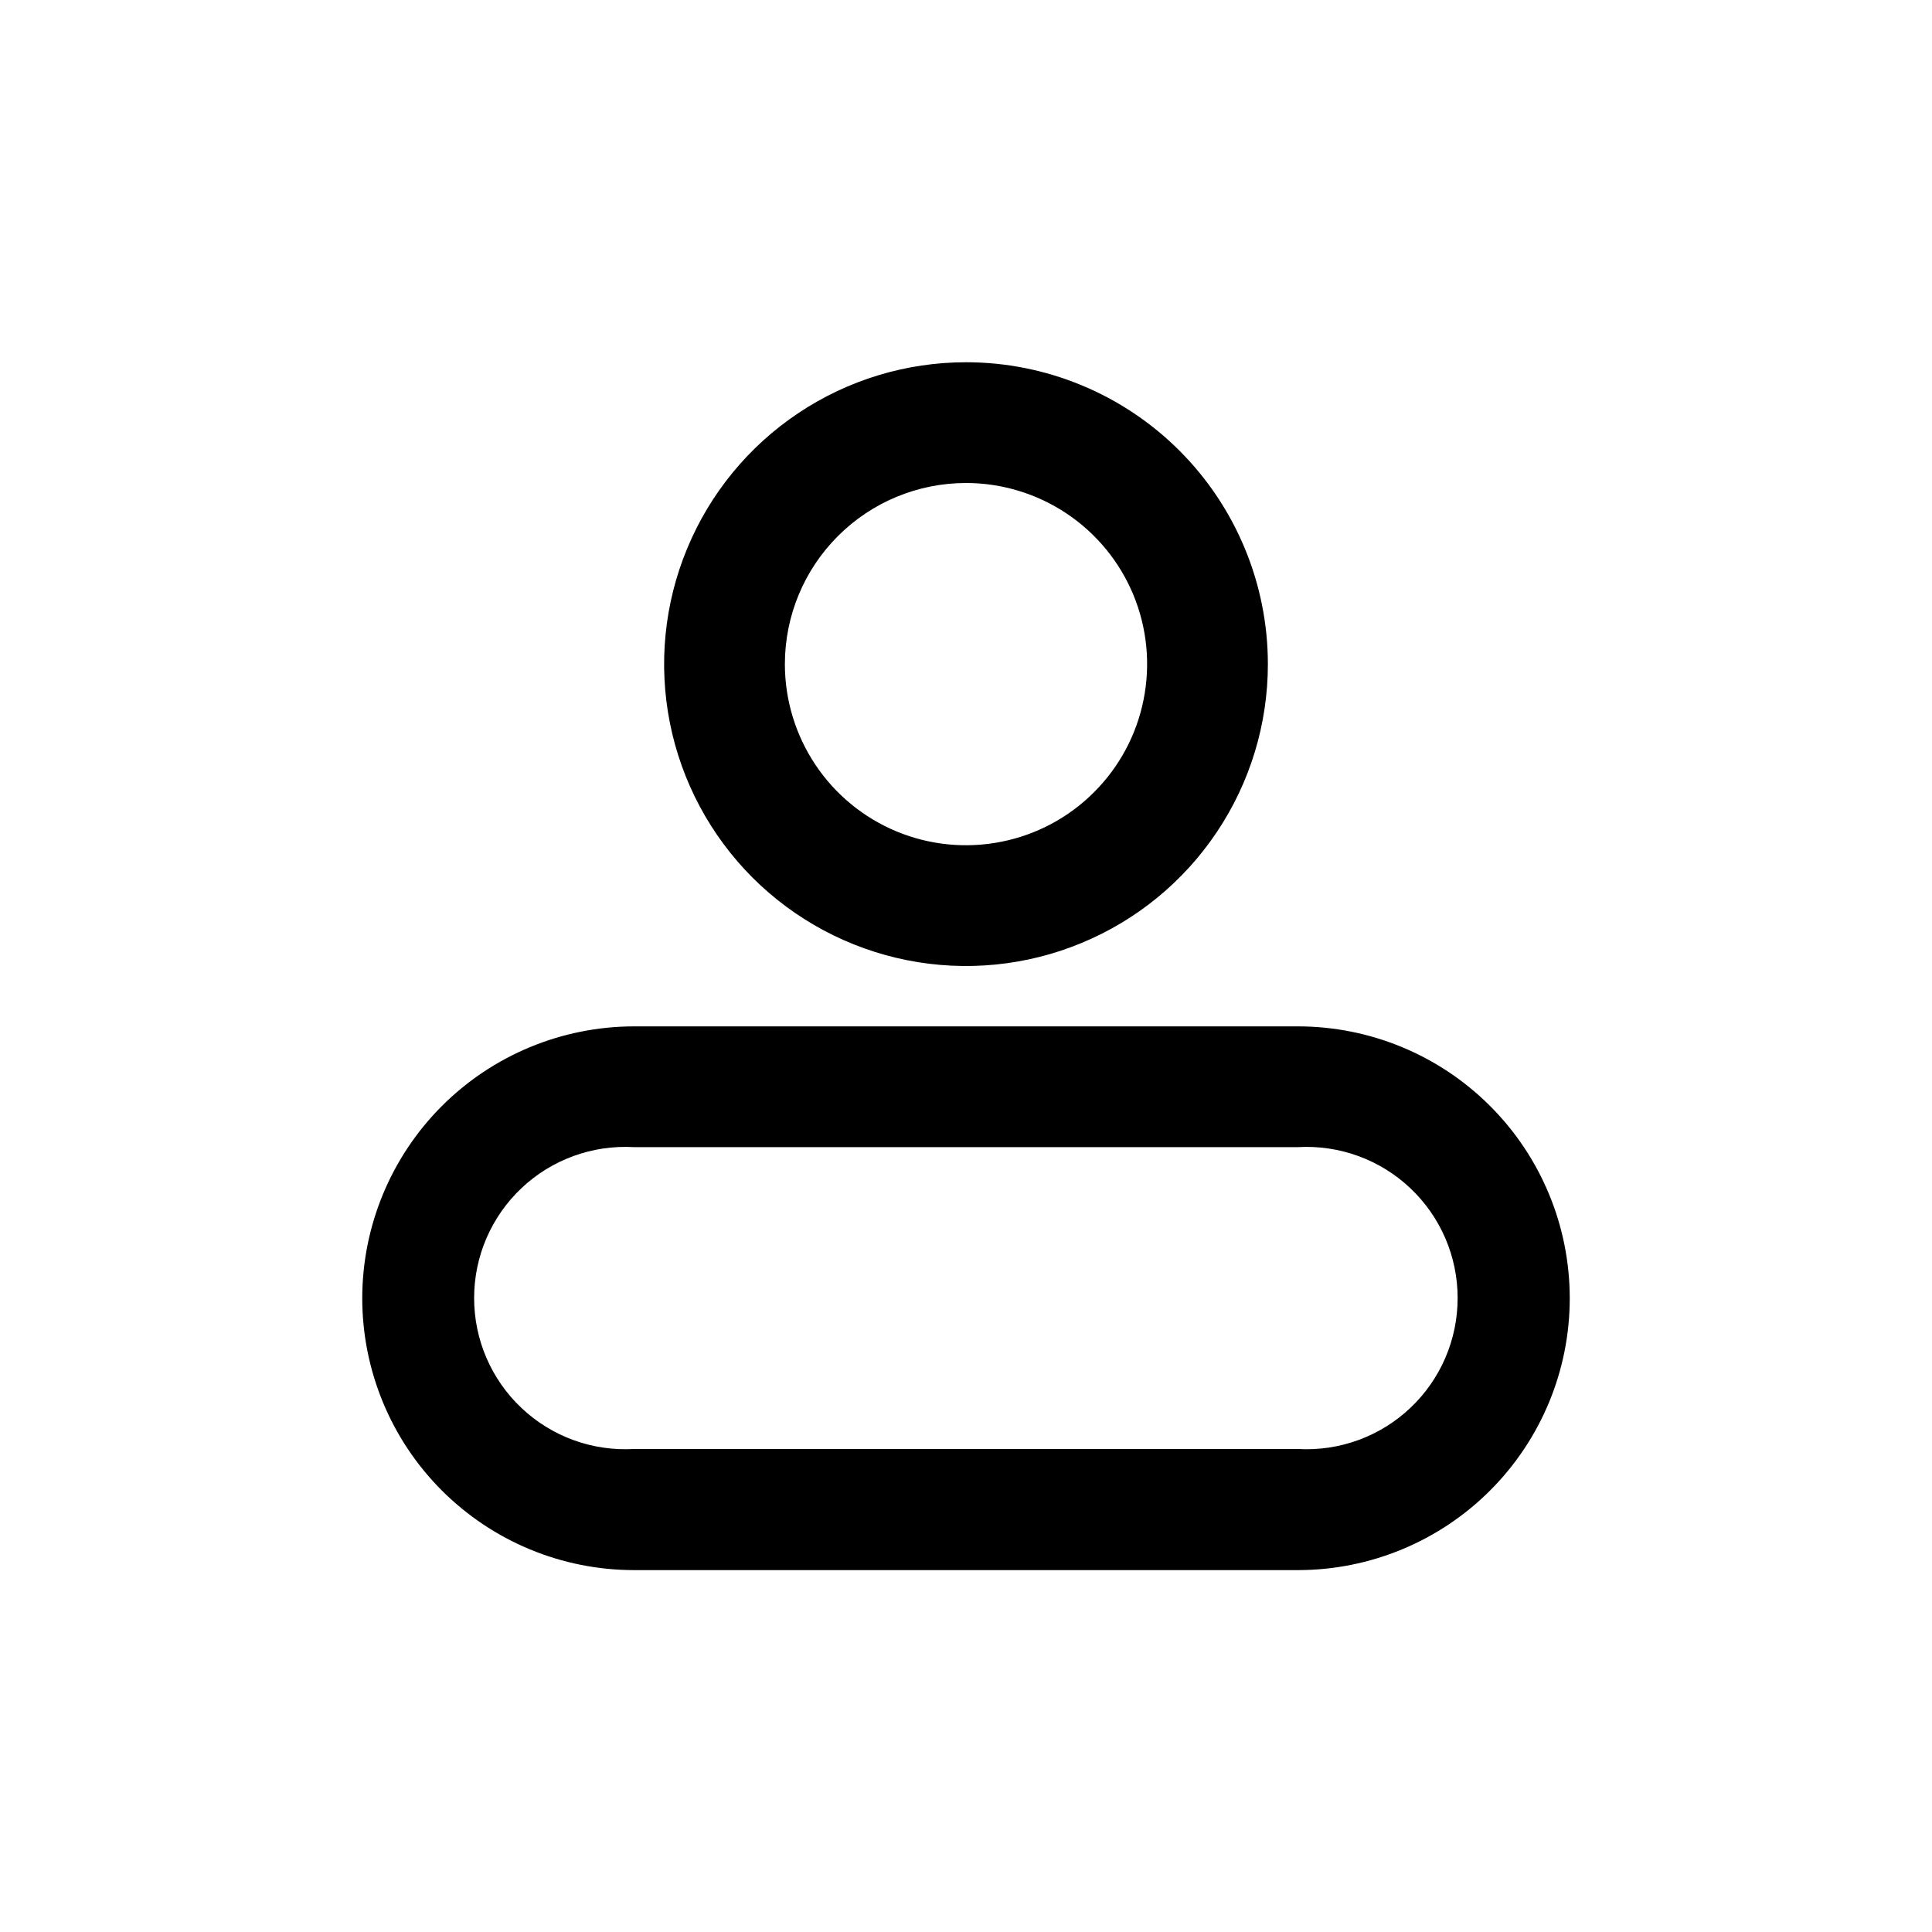 <svg width="32" height="32" viewBox="0 0 32 32" fill="none" xmlns="http://www.w3.org/2000/svg">
<path fill-rule="evenodd" clip-rule="evenodd" d="M17.667 8.506C17.173 8.176 16.593 8 16 8C15.204 8 14.441 8.316 13.879 8.879C13.316 9.441 13 10.204 13 11C13 11.593 13.176 12.173 13.506 12.667C13.835 13.16 14.304 13.545 14.852 13.772C15.4 13.999 16.003 14.058 16.585 13.942C17.167 13.827 17.702 13.541 18.121 13.121C18.541 12.702 18.827 12.167 18.942 11.585C19.058 11.003 18.999 10.4 18.772 9.852C18.545 9.304 18.16 8.835 17.667 8.506ZM13.222 6.843C14.044 6.293 15.011 6 16 6C17.326 6 18.598 6.527 19.535 7.464C20.473 8.402 21 9.674 21 11C21 11.989 20.707 12.956 20.157 13.778C19.608 14.6 18.827 15.241 17.913 15.619C17 15.998 15.995 16.097 15.024 15.904C14.055 15.711 13.164 15.235 12.464 14.536C11.765 13.836 11.289 12.945 11.096 11.976C10.903 11.005 11.002 10 11.381 9.087C11.759 8.173 12.4 7.392 13.222 6.843ZM22.499 19.148C22.179 19.031 21.838 18.981 21.498 19H10.498C10.158 18.981 9.817 19.031 9.497 19.148C9.177 19.265 8.884 19.446 8.637 19.68C8.389 19.914 8.192 20.196 8.057 20.509C7.922 20.822 7.853 21.159 7.853 21.5C7.853 21.841 7.922 22.178 8.057 22.491C8.192 22.804 8.389 23.086 8.637 23.32C8.884 23.554 9.177 23.735 9.497 23.852C9.817 23.969 10.158 24.019 10.498 24H21.498C21.838 24.019 22.179 23.969 22.499 23.852C22.819 23.735 23.112 23.554 23.359 23.32C23.607 23.086 23.804 22.804 23.939 22.491C24.074 22.178 24.143 21.841 24.143 21.5C24.143 21.159 24.074 20.822 23.939 20.509C23.804 20.196 23.607 19.914 23.359 19.68C23.112 19.446 22.819 19.265 22.499 19.148ZM10.498 17H21.496C22.691 17 23.836 17.474 24.681 18.319C25.526 19.164 26 20.309 26 21.504C26 22.697 25.526 23.841 24.683 24.685C23.84 25.529 22.697 26.004 21.504 26.006H10.504C9.913 26.006 9.327 25.89 8.781 25.664C8.234 25.438 7.738 25.106 7.319 24.688C6.901 24.27 6.569 23.774 6.343 23.227C6.117 22.681 6 22.095 6 21.504C6 20.311 6.474 19.166 7.317 18.321C8.16 17.477 9.305 17.002 10.498 17Z" fill="black"/>
</svg>
